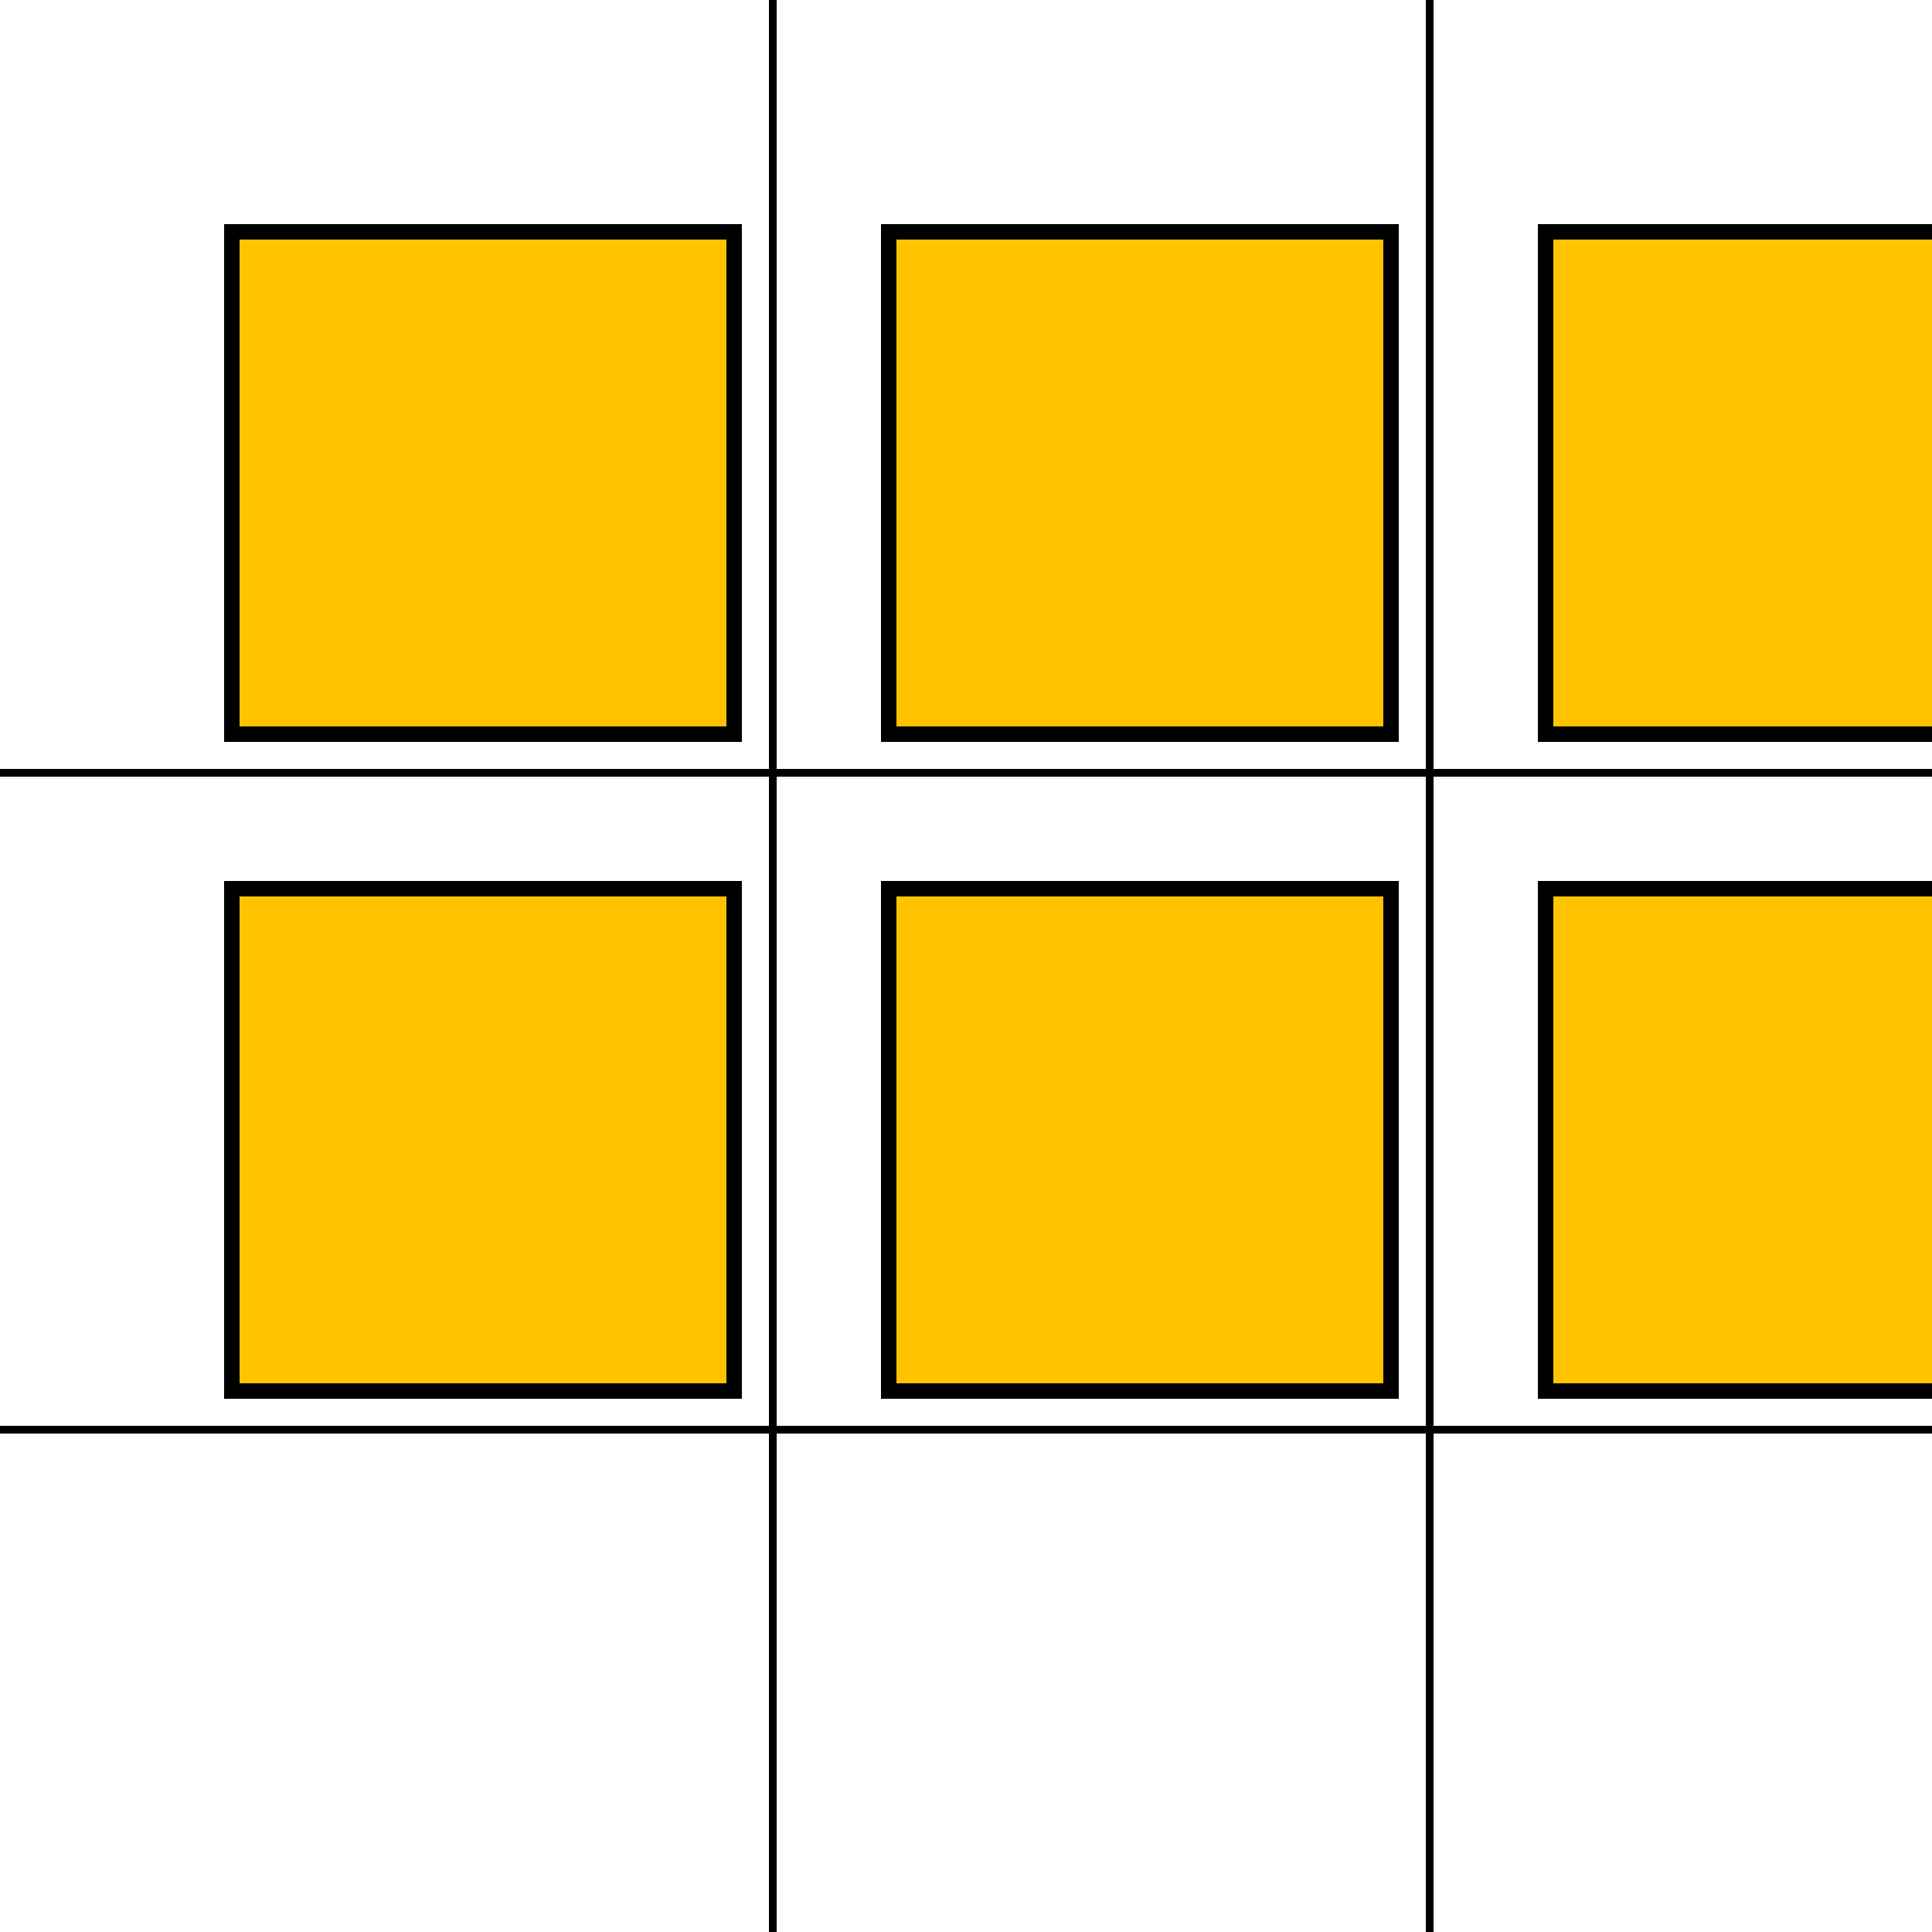 <!--

Generated by DrawGPT.
Free, open source, AI generated images in SVG, PNG, and HTML Canvas format.
https://drawgpt.ai

Created: 2023-11-26T13:14:58.766Z
Link: https://drawgpt.ai/prompt/125567/

-->
<svg xmlns="http://www.w3.org/2000/svg" xmlns:xlink="http://www.w3.org/1999/xlink" width="500" height="500"><defs/><g><rect fill="#FFFFFF" stroke="none" x="0" y="0" width="512" height="512"/><rect fill="#FFC300" stroke="none" x="60" y="60" width="130" height="130"/><rect fill="#FFC300" stroke="none" x="60" y="230" width="130" height="130"/><rect fill="#FFC300" stroke="none" x="230" y="60" width="130" height="130"/><rect fill="#FFC300" stroke="none" x="230" y="230" width="130" height="130"/><rect fill="#FFC300" stroke="none" x="400" y="60" width="130" height="130"/><rect fill="#FFC300" stroke="none" x="400" y="230" width="130" height="130"/><path fill="none" stroke="#000000" paint-order="fill stroke markers" d=" M 200 0 L 200 512" stroke-miterlimit="10" stroke-width="2" stroke-dasharray=""/><path fill="none" stroke="#000000" paint-order="fill stroke markers" d=" M 0 200 L 512 200" stroke-miterlimit="10" stroke-width="2" stroke-dasharray=""/><path fill="none" stroke="#000000" paint-order="fill stroke markers" d=" M 370 0 L 370 512" stroke-miterlimit="10" stroke-width="2" stroke-dasharray=""/><path fill="none" stroke="#000000" paint-order="fill stroke markers" d=" M 0 370 L 512 370" stroke-miterlimit="10" stroke-width="2" stroke-dasharray=""/><rect fill="none" stroke="#000000" x="60" y="60" width="130" height="130" stroke-miterlimit="10" stroke-width="4" stroke-dasharray=""/><rect fill="none" stroke="#000000" x="60" y="230" width="130" height="130" stroke-miterlimit="10" stroke-width="4" stroke-dasharray=""/><rect fill="none" stroke="#000000" x="230" y="60" width="130" height="130" stroke-miterlimit="10" stroke-width="4" stroke-dasharray=""/><rect fill="none" stroke="#000000" x="230" y="230" width="130" height="130" stroke-miterlimit="10" stroke-width="4" stroke-dasharray=""/><rect fill="none" stroke="#000000" x="400" y="60" width="130" height="130" stroke-miterlimit="10" stroke-width="4" stroke-dasharray=""/><rect fill="none" stroke="#000000" x="400" y="230" width="130" height="130" stroke-miterlimit="10" stroke-width="4" stroke-dasharray=""/></g></svg>